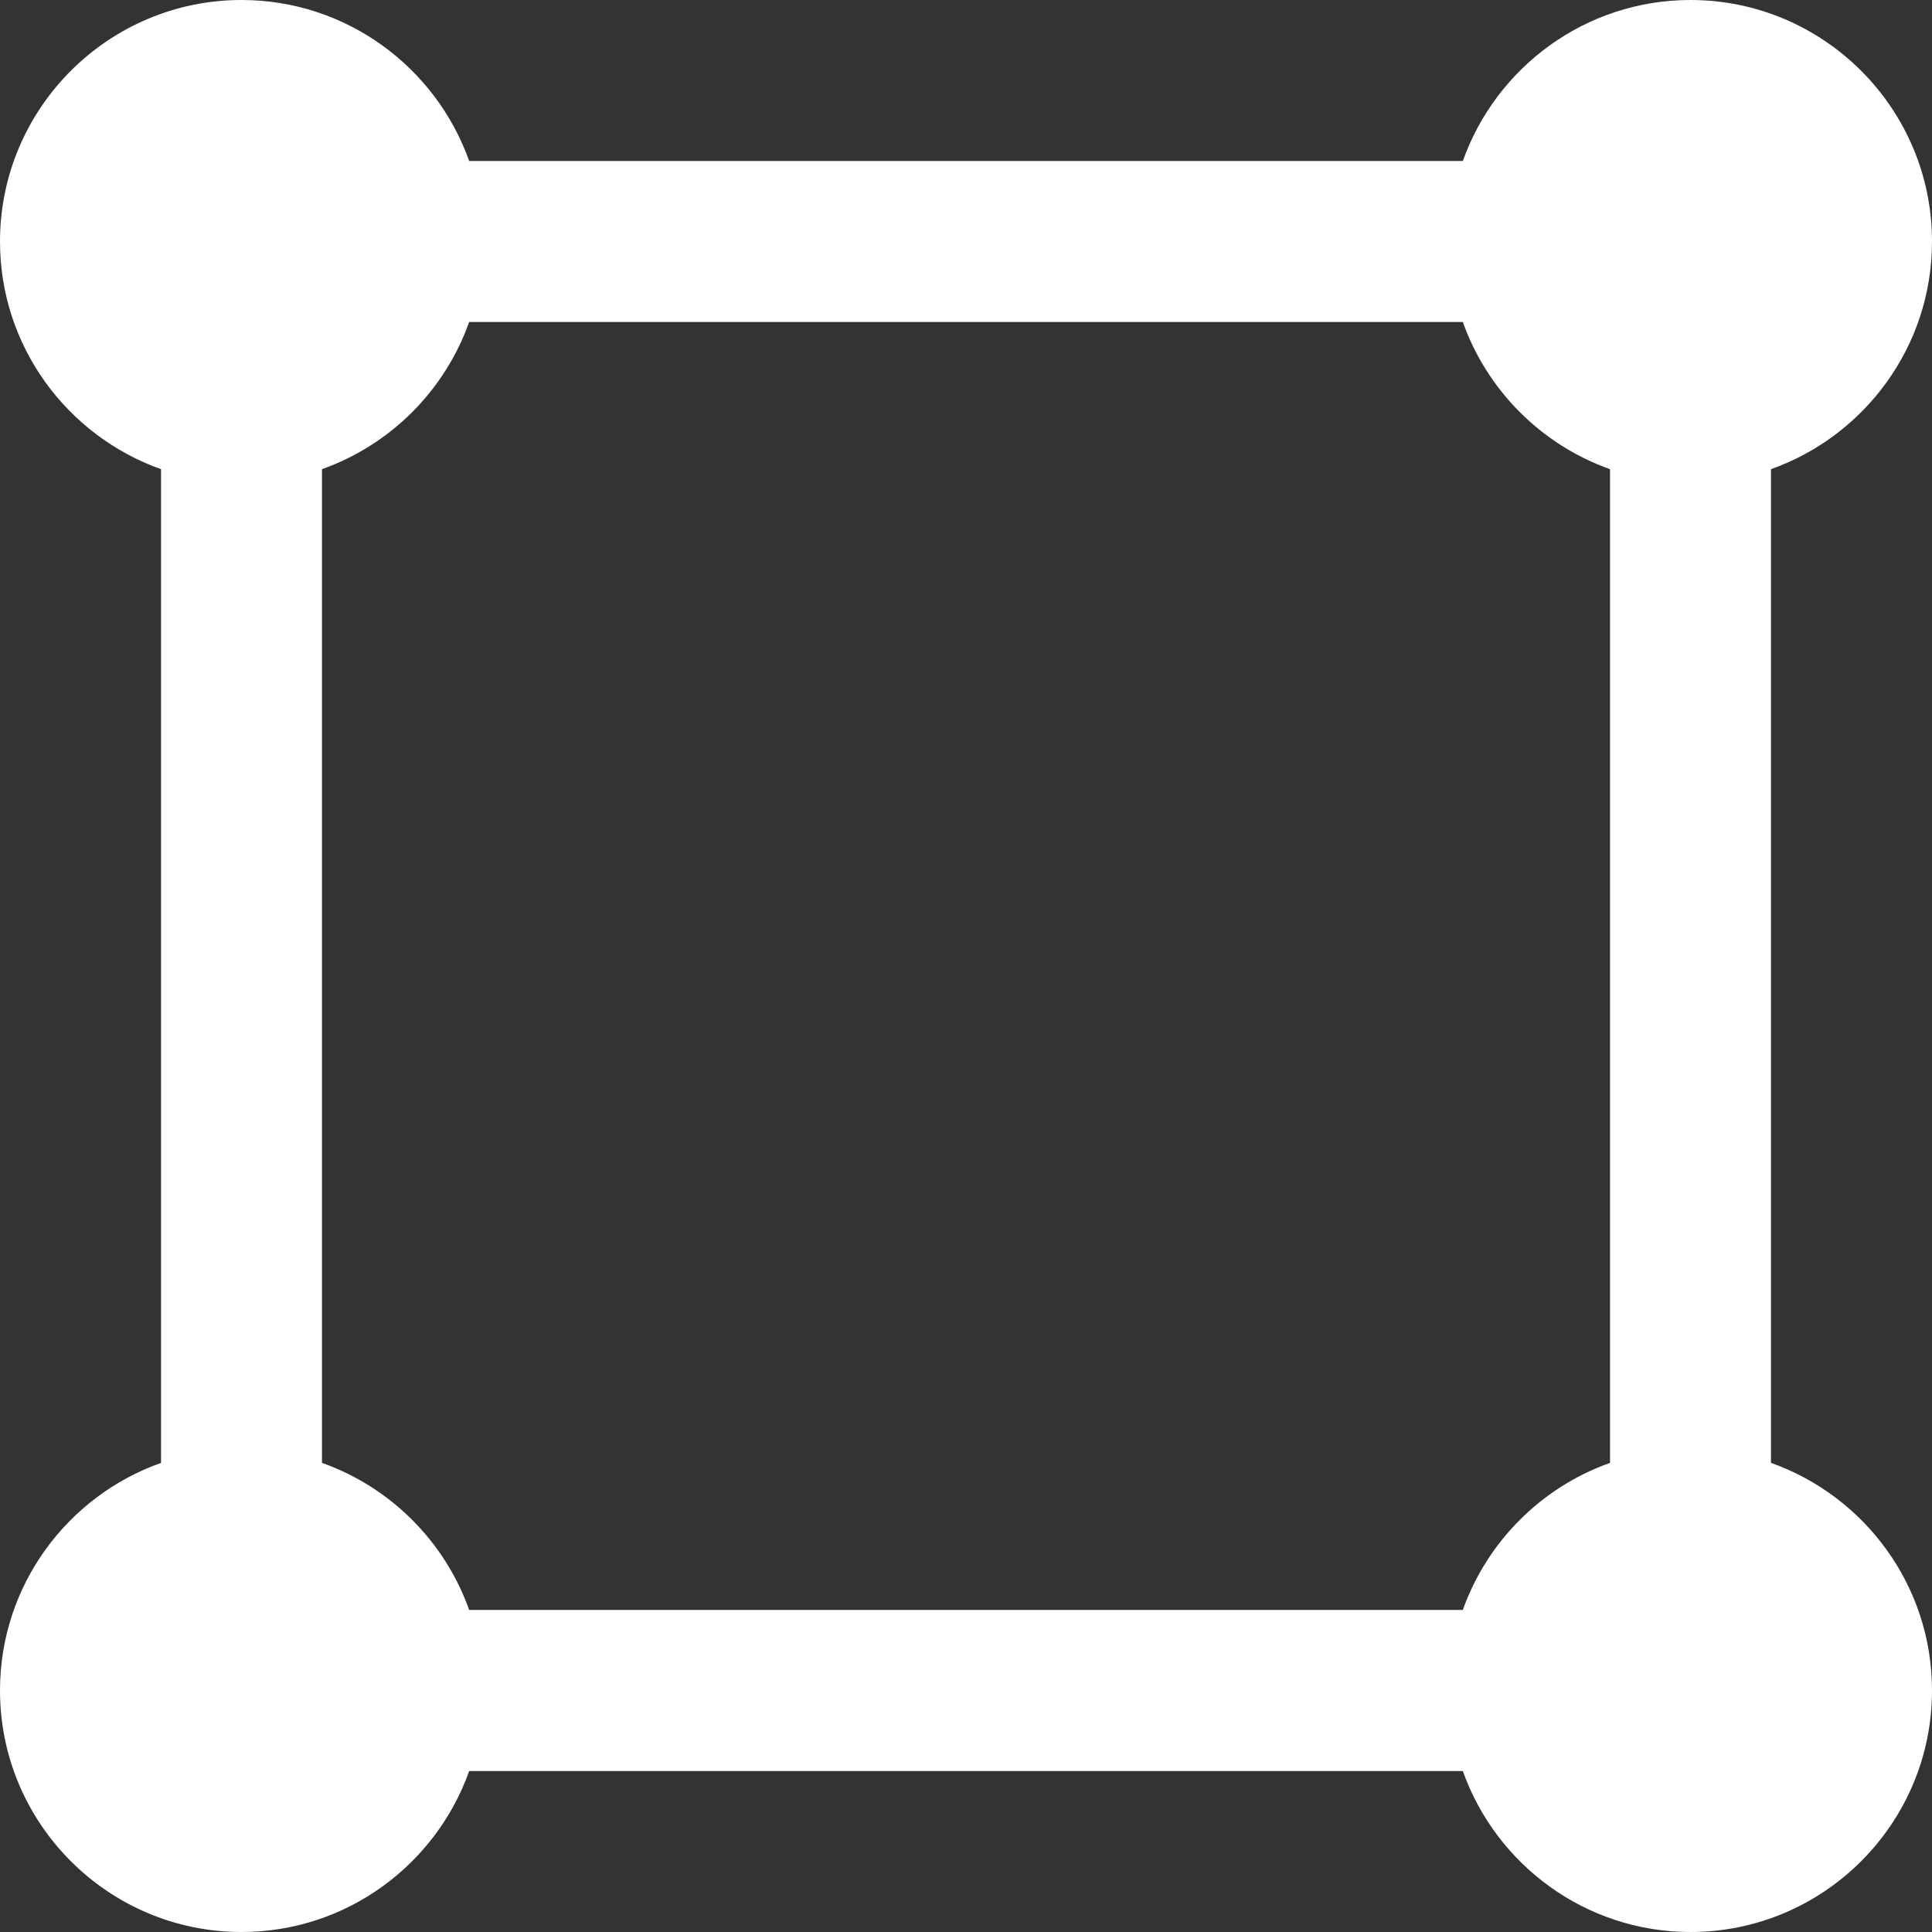 <svg width="32" height="32" viewBox="0 0 32 32" fill="none" xmlns="http://www.w3.org/2000/svg" xmlns:xlink="http://www.w3.org/1999/xlink">
	<rect x="0" y="0" width="32" height="32" fill="#333333" stroke="none"/>
	<desc>
			Created with Pixso.
	</desc>
	<defs/>
	<path id="Vector" d="M29.333 24.23L29.333 7.771C30.885 7.22 32 5.739 32 4C32 1.794 30.205 0 28 0C26.261 0 24.78 1.115 24.229 2.667L7.771 2.667C7.22 1.115 5.739 0 4 0C1.795 0 0 1.794 0 4C0 5.739 1.115 7.22 2.667 7.771L2.667 24.23C1.115 24.78 0 26.261 0 28C0 30.206 1.795 32 4 32C5.739 32 7.22 30.885 7.771 29.334L24.229 29.334C24.78 30.885 26.261 32 28 32C30.205 32 32 30.206 32 28C32 26.261 30.885 24.78 29.333 24.23ZM24.229 26.666L7.771 26.666C7.368 25.532 6.468 24.632 5.333 24.23L5.333 7.771C6.468 7.368 7.368 6.468 7.771 5.333L24.229 5.333C24.632 6.468 25.532 7.368 26.667 7.771L26.667 24.23C25.532 24.632 24.632 25.532 24.229 26.666Z" fill="#FFFFFF" fill-opacity="1" fill-rule="nonzero"/>
</svg>
